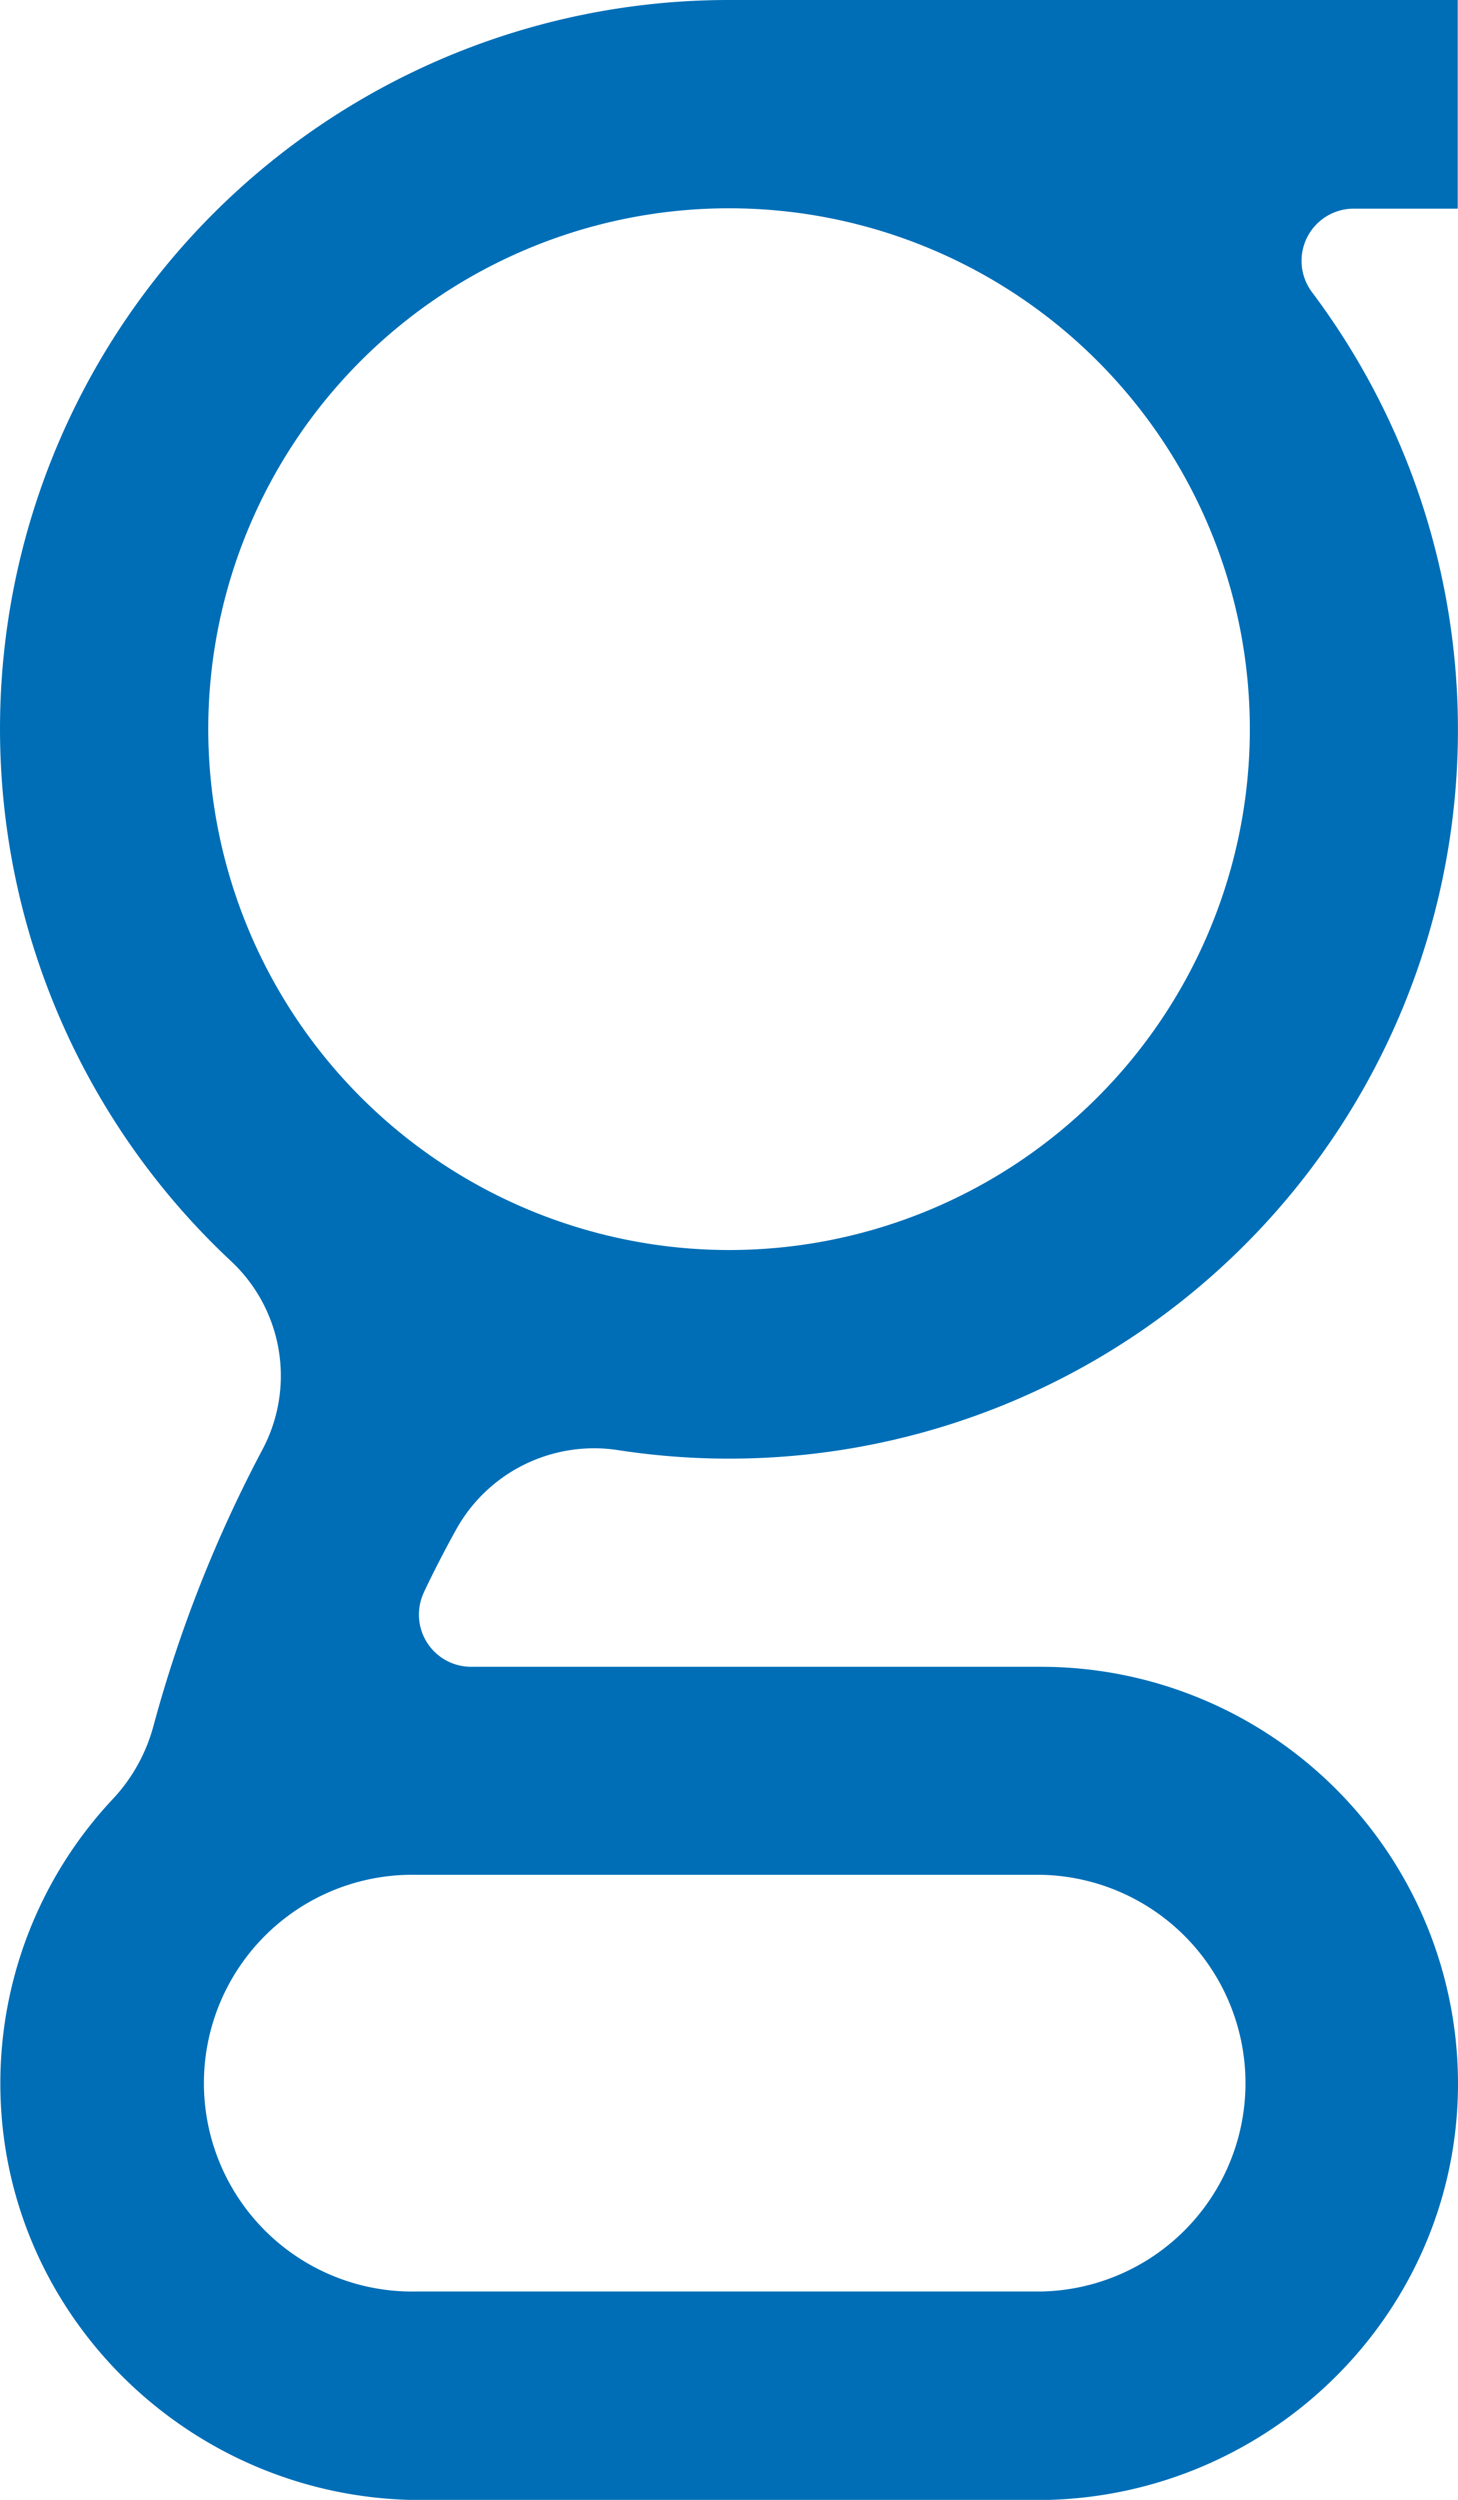 <svg xmlns="http://www.w3.org/2000/svg" id="Ebene_1" data-name="Ebene 1" viewBox="0 0 160.39 274.96"><defs><style>.cls-1{fill:#006eb7;}</style></defs><path class="cls-1" d="M171.85,259.71A57.29,57.29,0,1,1,229.14,317a57.35,57.35,0,0,1-57.29-57.28m91.66,126a22.92,22.92,0,0,1,0,45.83H194.77a22.92,22.92,0,1,1,0-45.83ZM195.59,354.6q1.65-3.47,3.52-6.84A17.35,17.35,0,0,1,216.88,339a80.17,80.17,0,0,0,76.4-127.34,5.74,5.74,0,0,1,4.59-9.2H309.3V179.51H231.47v0c-.77,0-1.55,0-2.33,0A80.16,80.16,0,0,0,174.33,318.2a17.26,17.26,0,0,1,3.5,20.71,146.51,146.51,0,0,0-12,30.4,18.92,18.92,0,0,1-4.41,8,45.68,45.68,0,0,0-12.44,31.78c.23,25.23,21.1,45.4,46.32,45.4H263c25.29,0,46.19-20.27,46.33-45.56a45.87,45.87,0,0,0-45.82-46.09H200.79a5.74,5.74,0,0,1-5.21-8.2Z" transform="translate(-148.94 -179.51)"/></svg>